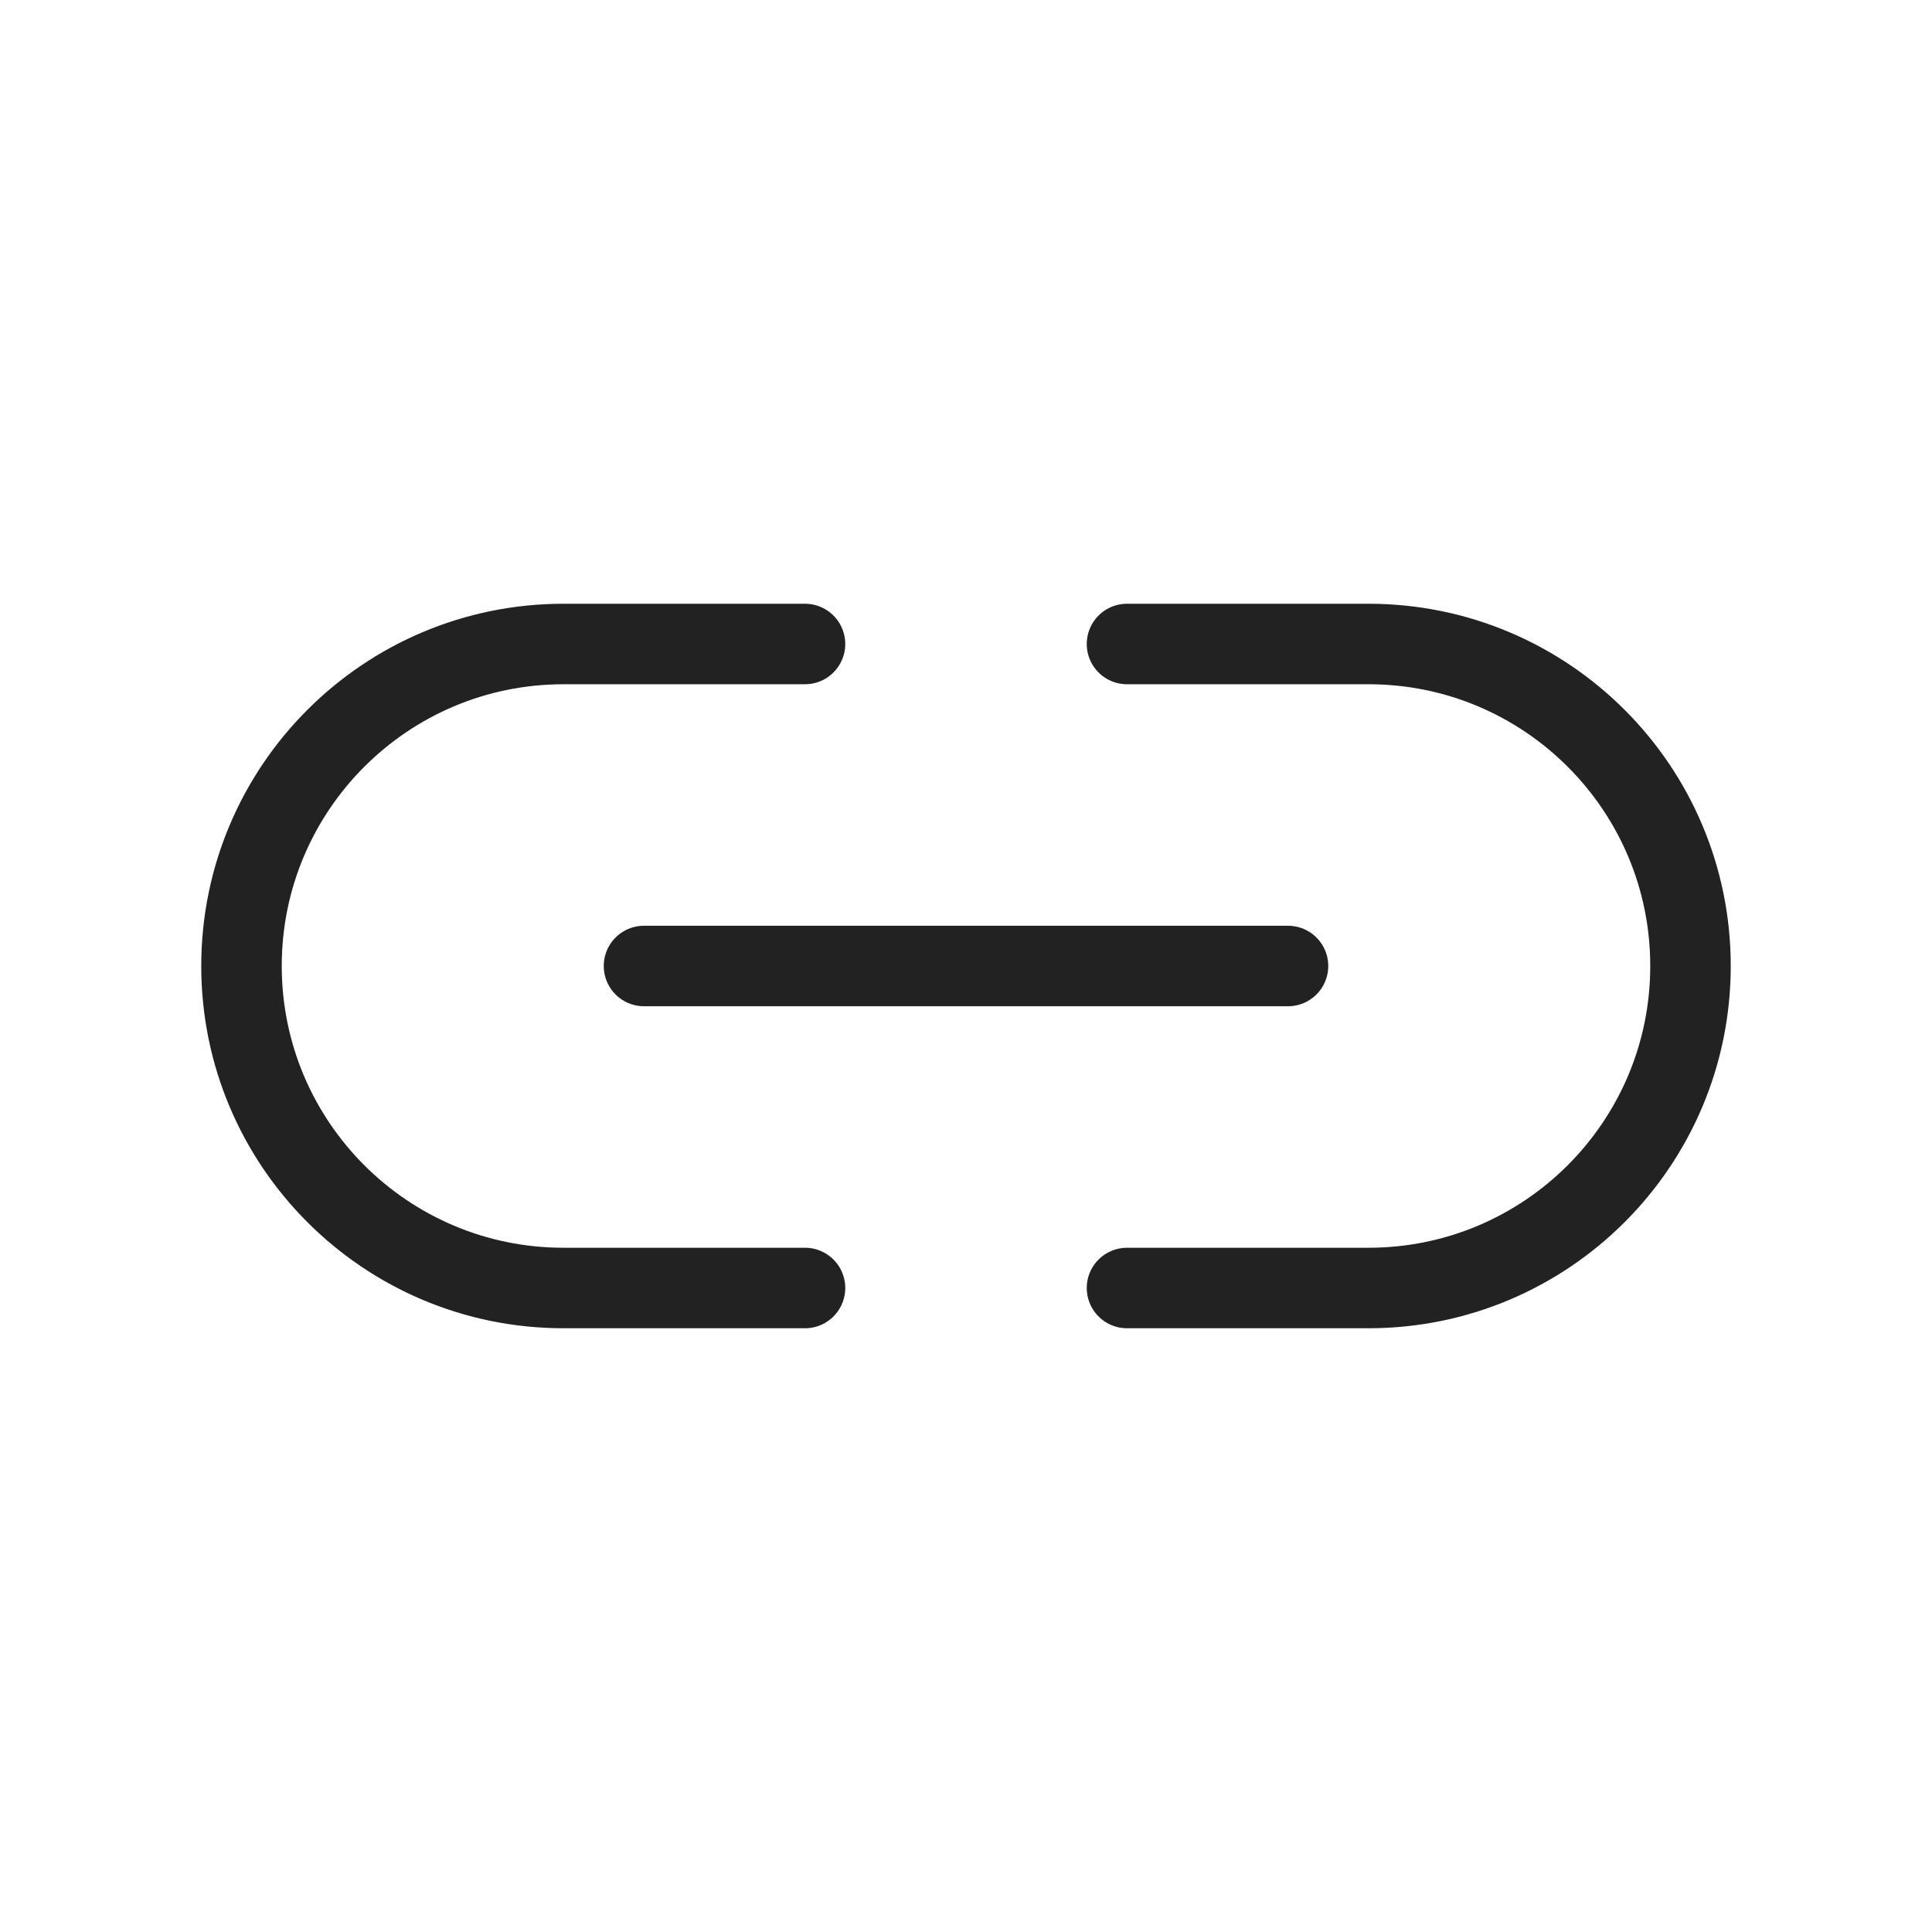 <svg xmlns="http://www.w3.org/2000/svg" width="24" height="24" viewBox="0 0 24 24" fill="none"><path d="M10 16H7C4.791 16 3 14.209 3 12V12C3 9.791 4.791 8 7 8H10" stroke="#222222" stroke-linecap="round" stroke-linejoin="round"></path><path d="M16 12H8" stroke="#222222" stroke-linecap="round" stroke-linejoin="round"></path><path d="M14 16H17C19.209 16 21 14.209 21 12V12C21 9.791 19.209 8 17 8H14" stroke="#222222" stroke-linecap="round" stroke-linejoin="round"></path></svg>